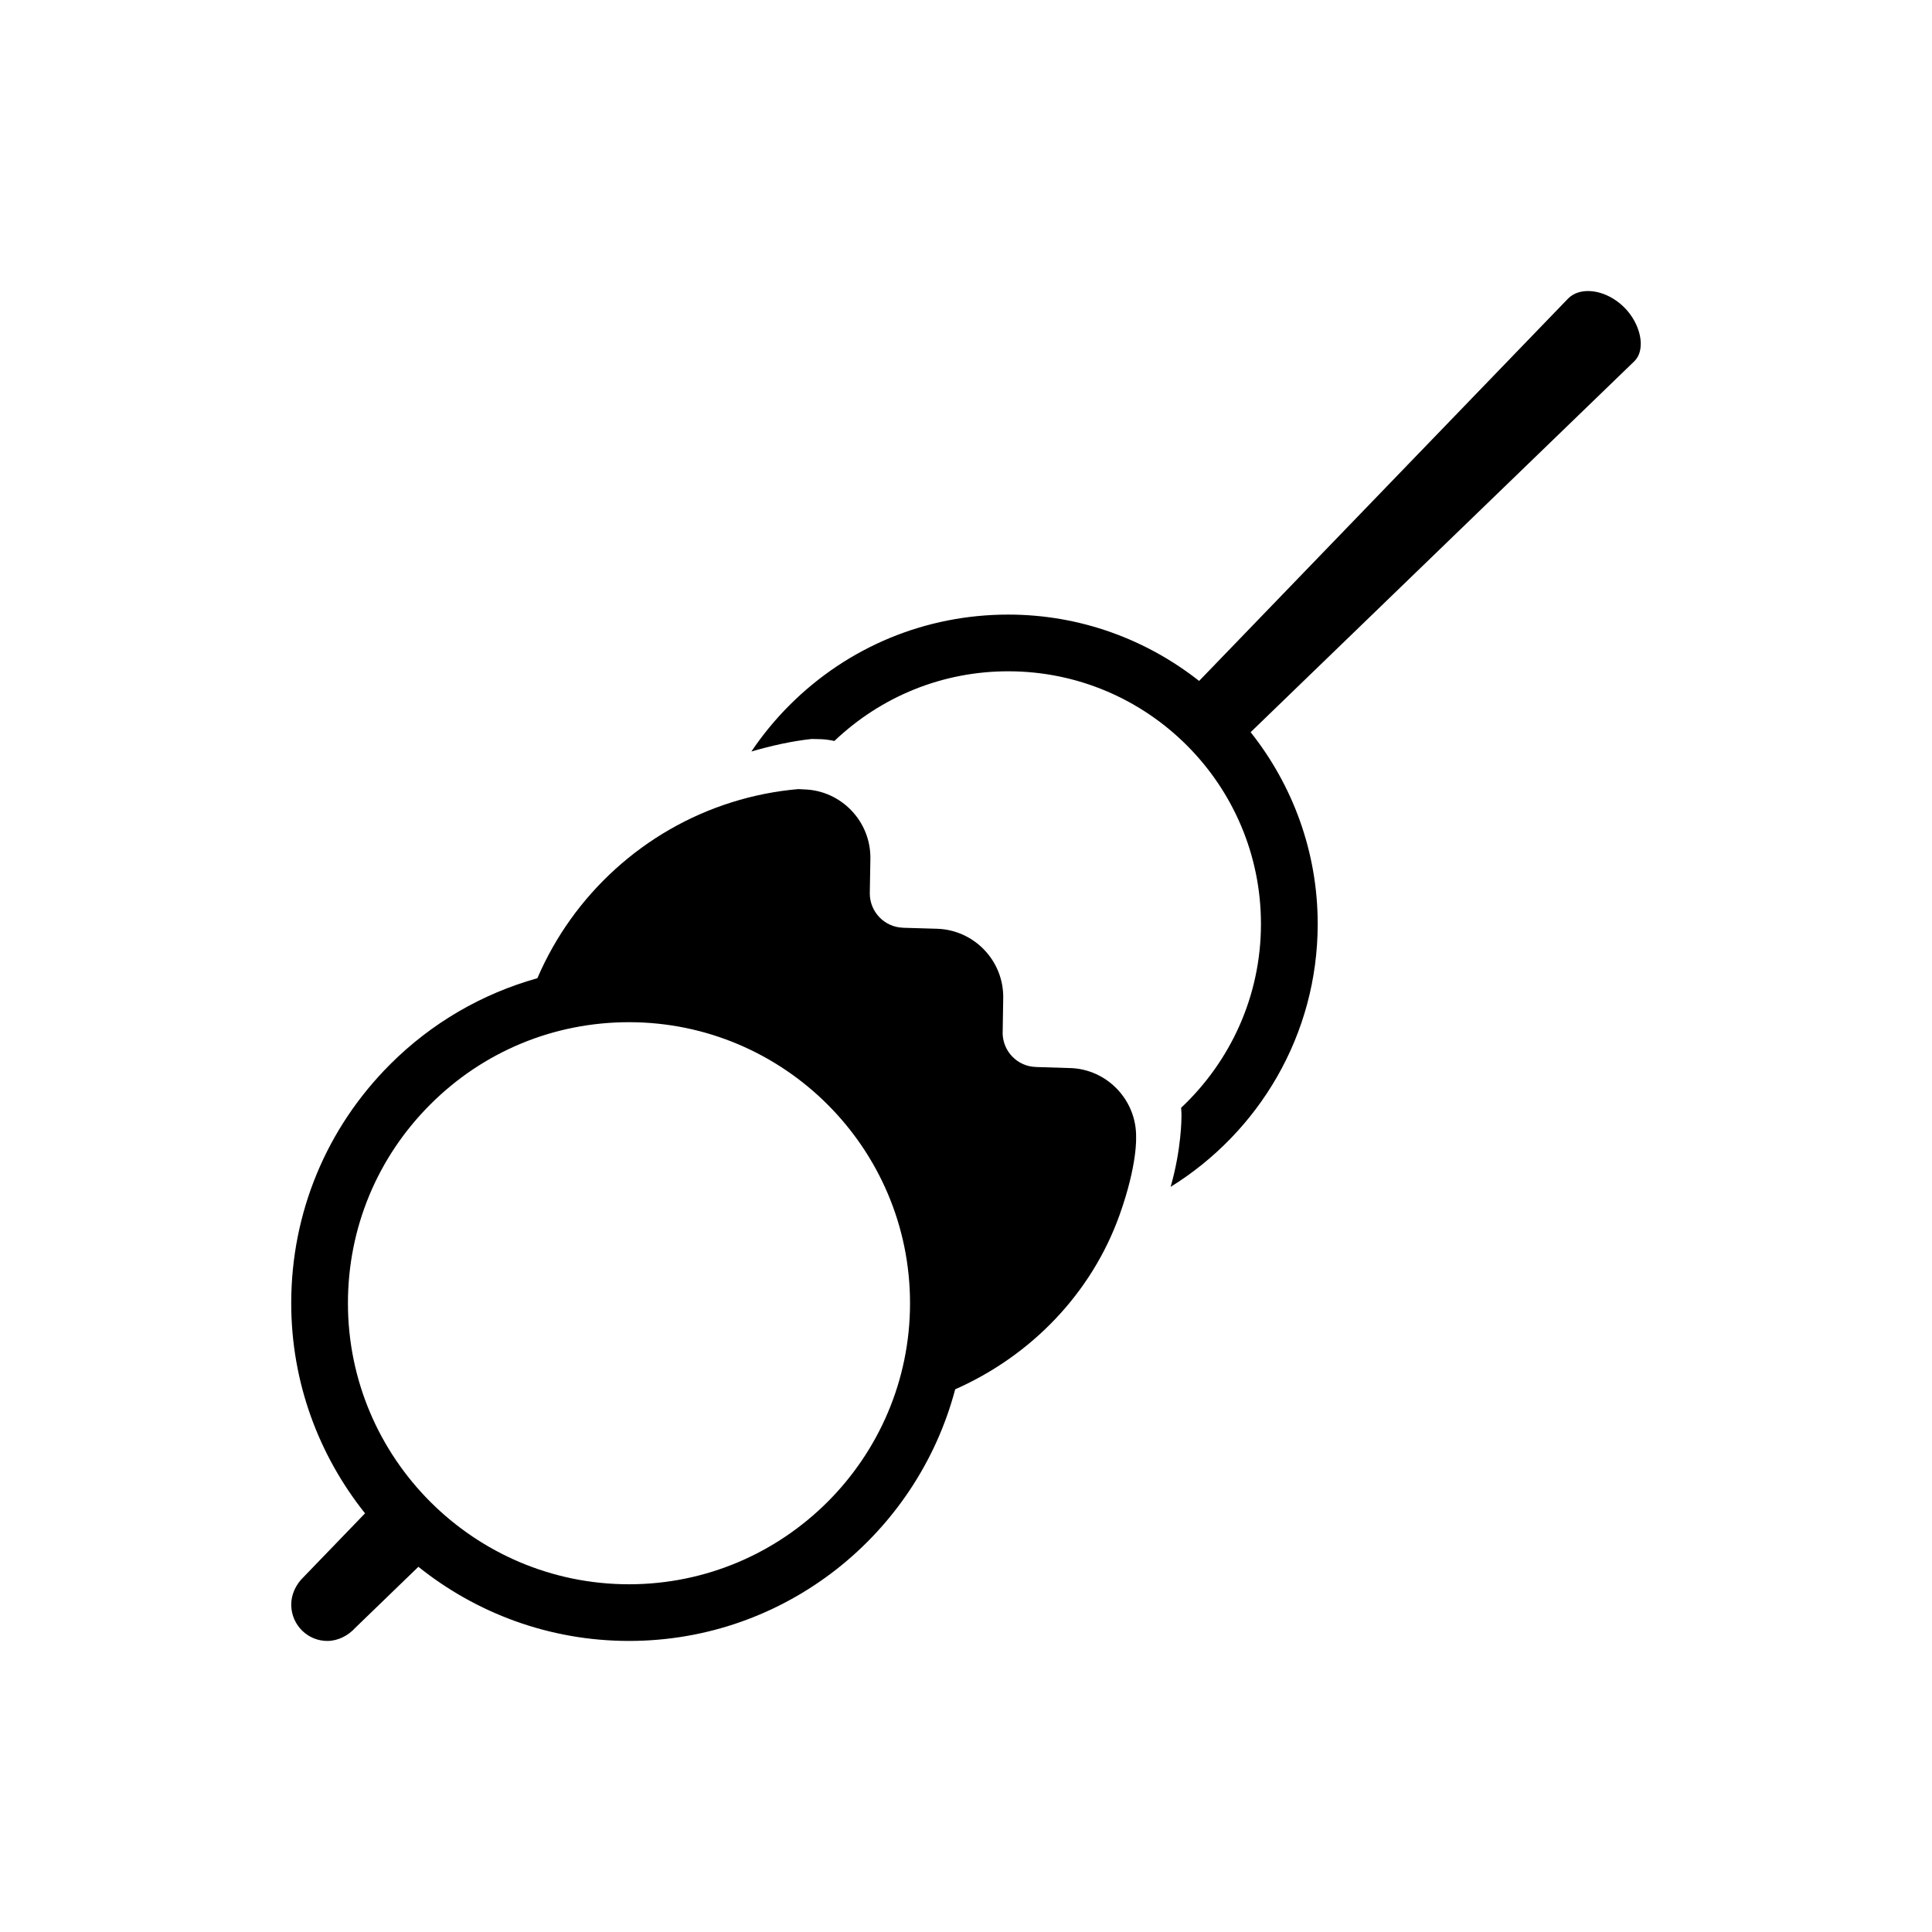 <?xml version="1.0" encoding="UTF-8"?>
<!-- Uploaded to: ICON Repo, www.iconrepo.com, Generator: ICON Repo Mixer Tools -->
<svg fill="#000000" width="800px" height="800px" version="1.1" viewBox="144 144 512 512" xmlns="http://www.w3.org/2000/svg">
 <g>
  <path d="m578.82 235.11c-0.012-3.258-1.684-6.957-4.367-9.629-2.719-2.731-6.312-4.352-9.613-4.352-1.496 0-3.621 0.336-5.254 1.965l-97.809 101.36c-13.949-10.977-31.488-17.582-50.574-17.582-21.902 0-42.496 8.531-57.977 24.012-3.797 3.797-7.168 7.91-10.102 12.273 5.188-1.508 10.5-2.719 15.965-3.324 1.078 0.02 1.754 0.039 1.754 0.039 1.48 0.004 2.902 0.191 4.277 0.492 12.5-11.887 28.773-18.465 46.082-18.465 36.93 0 66.965 30.043 66.965 66.961 0 19.207-8.168 36.496-21.156 48.715 0.047 0.848 0.133 1.664 0.082 2.57 0 0 0.051 8.227-2.863 18.383 23.348-14.469 38.977-40.246 38.977-69.672 0-19.195-6.68-36.832-17.773-50.82l101.7-98.32c1.113-1.102 1.684-2.664 1.684-4.602z"/>
  <path d="m445.08 445.41c0.168-9.859-7.68-18.098-17.531-18.367-0.09-0.012-0.172 0-0.25 0l-8.805-0.277-0.004-0.012h-0.012c-4.785-0.137-8.605-4.027-8.766-8.766l0.152-9.477c0.168-9.859-7.68-18.086-17.543-18.379l-9.008-0.266v-0.012h-0.012c-4.887-0.145-8.766-4.172-8.797-9.035l0.156-9.238c0.16-9.859-7.691-18.098-17.551-18.379 0 0-0.598-0.031-1.551-0.082-6.066 0.523-11.961 1.715-17.594 3.481-23.172 7.266-42.023 24.43-51.555 46.637-14.602 4.09-28 11.812-39.016 22.824-16.902 16.902-26.215 39.387-26.215 63.293 0 21.055 7.352 40.395 19.562 55.695l-16.344 16.941c-1.98 1.918-3.254 4.574-3.219 7.379 0.09 5.336 4.438 9.582 9.715 9.496 2.785-0.051 5.422-1.438 7.285-3.5l16.703-16.148c15.316 12.27 34.707 19.648 55.812 19.648 41.453 0 76.309-28.371 86.445-66.684 20.141-8.902 36.164-25.449 43.59-46.281 4.758-13.379 4.348-20.492 4.348-20.492zm-134.39 118.44c-41.07-0.012-74.484-33.418-74.484-74.488 0-19.895 7.75-38.594 21.82-52.664 14.062-14.062 32.77-21.805 52.664-21.805 41.07 0 74.477 33.398 74.477 74.469 0.004 41.07-33.41 74.477-74.477 74.488z"/>
 </g>
</svg>